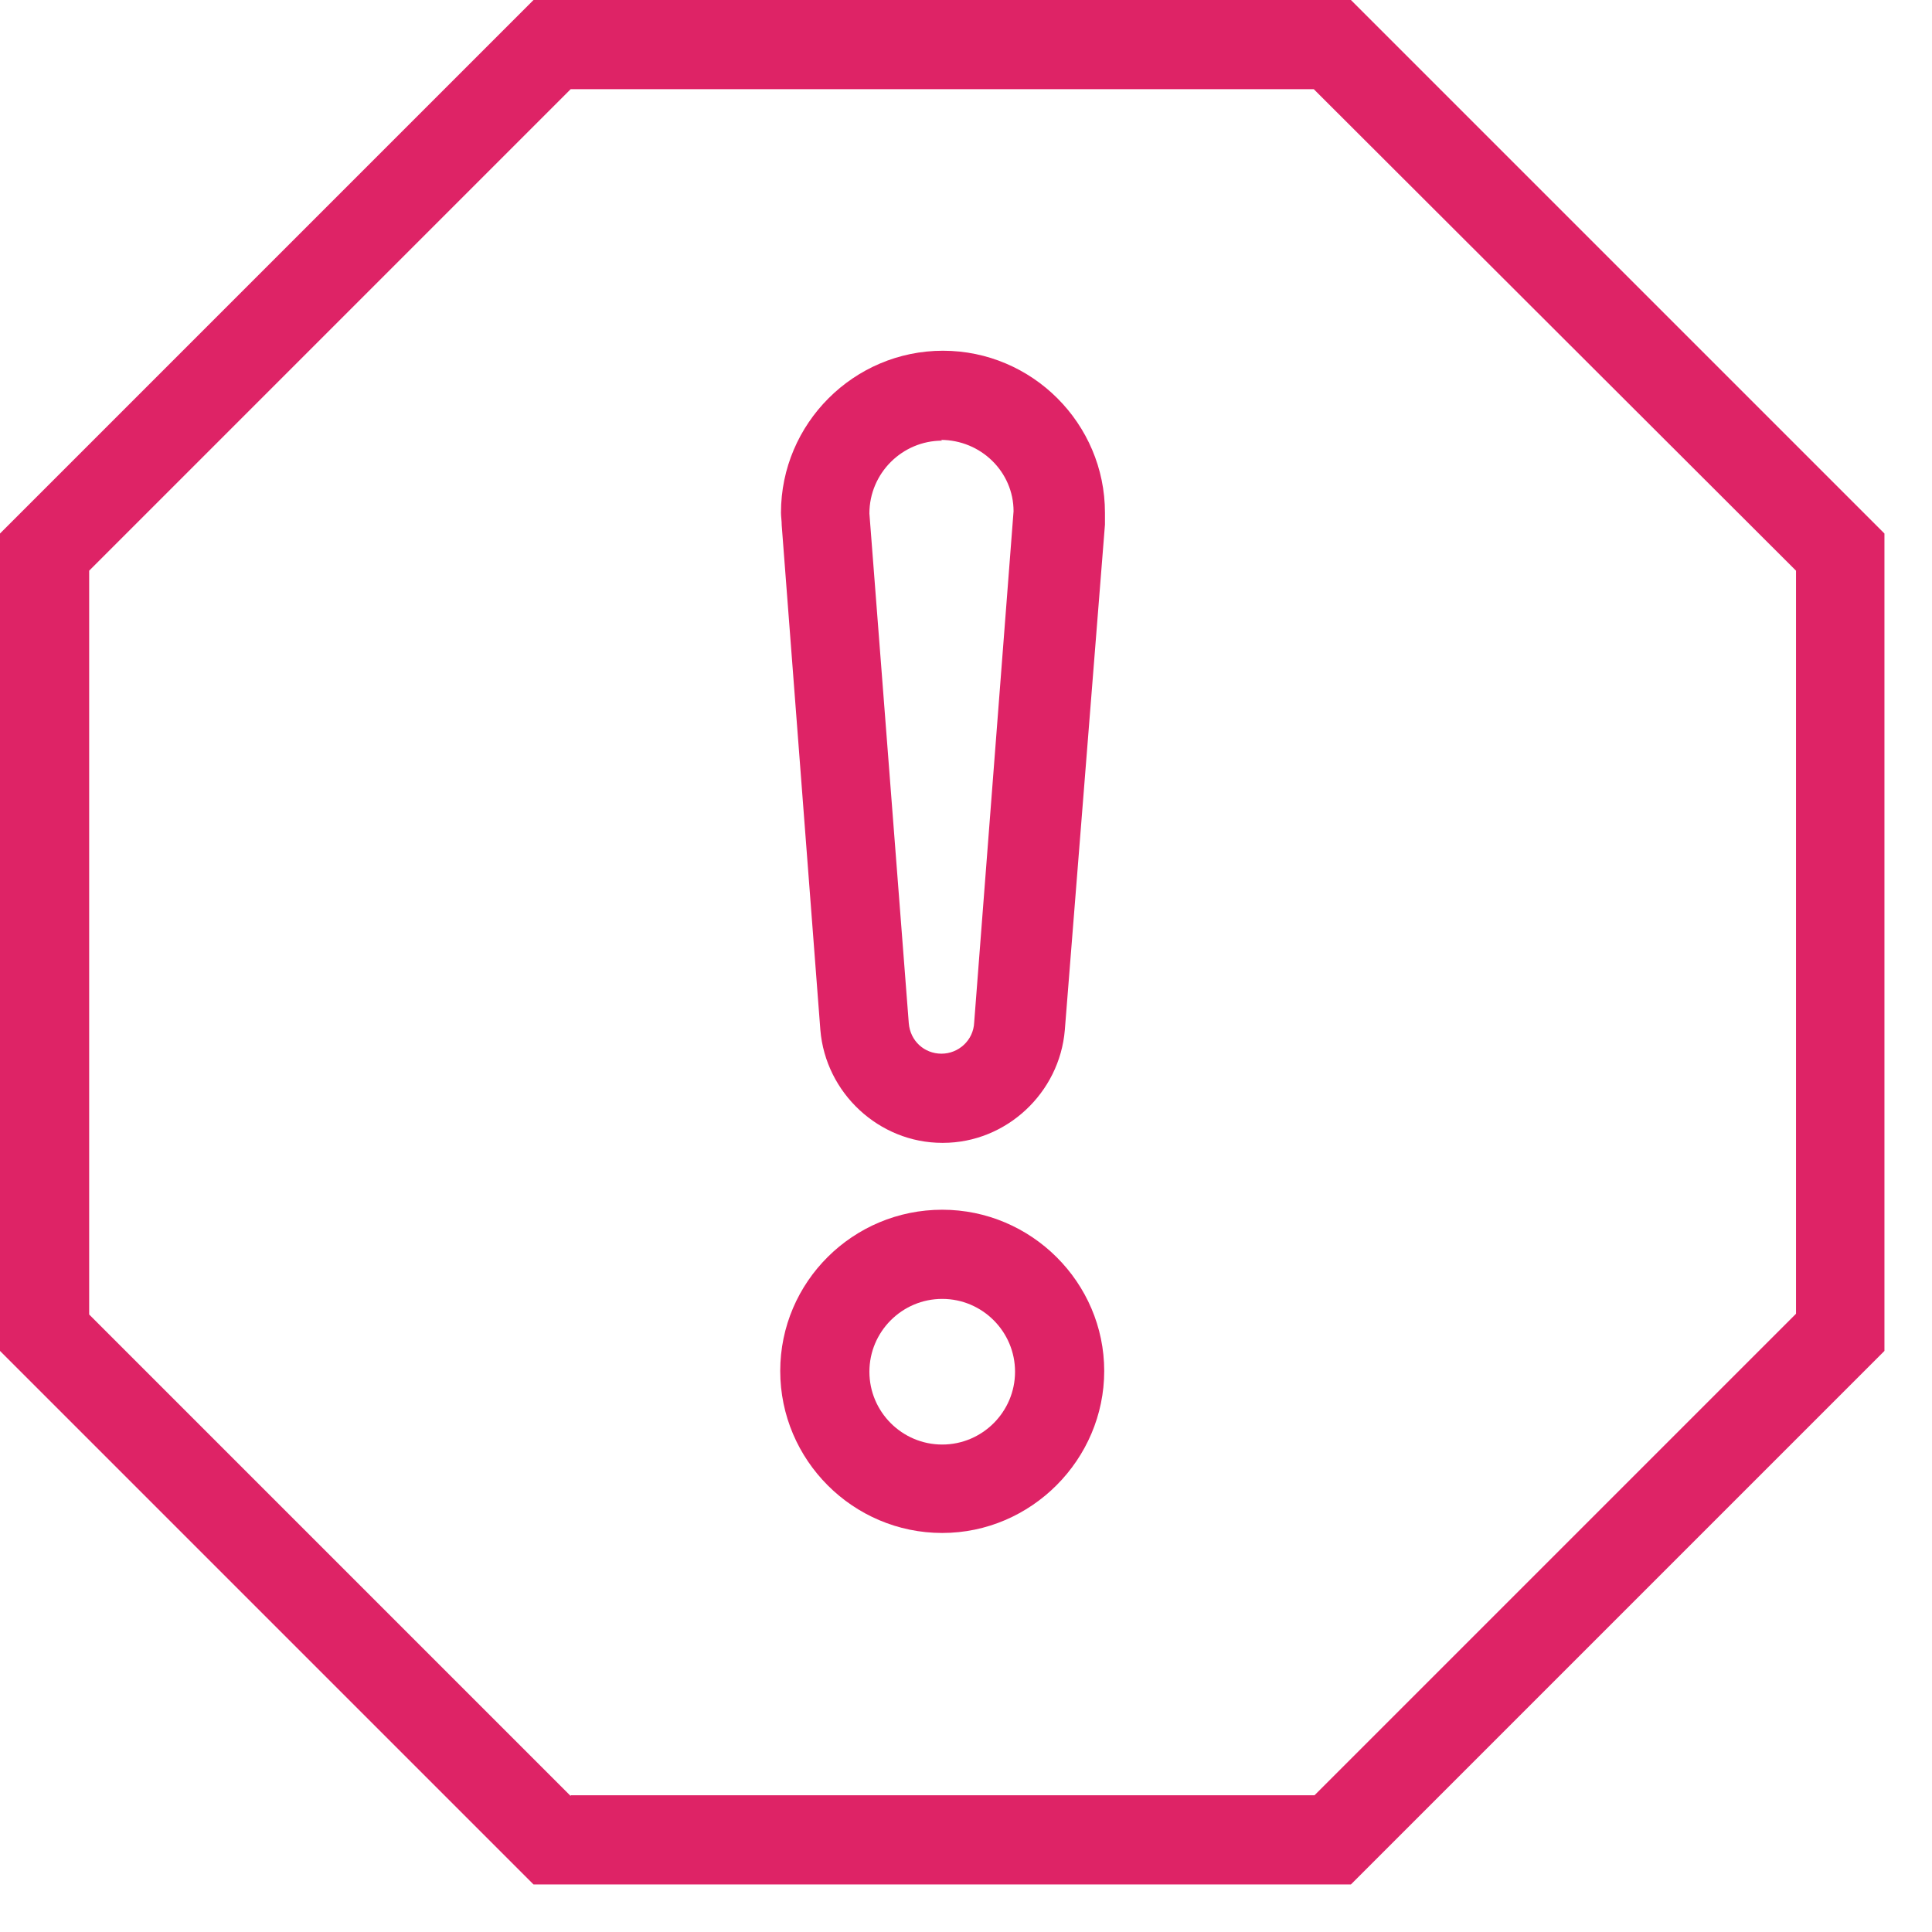 <svg width="26" height="26" viewBox="0 0 26 26" fill="none" xmlns="http://www.w3.org/2000/svg">
<path d="M12.68 20.63C11.48 20.63 10.5 19.65 10.5 18.45C10.5 17.25 11.48 16.28 12.68 16.28C13.88 16.28 14.86 17.26 14.86 18.45C14.86 19.64 13.88 20.63 12.68 20.63ZM12.68 17.48C12.14 17.48 11.7 17.92 11.7 18.46C11.7 19 12.14 19.44 12.68 19.44C13.22 19.44 13.66 19 13.66 18.46C13.66 17.92 13.22 17.48 12.68 17.48Z" fill="#DE2366"/>
<path d="M12.68 15.38C11.83 15.38 11.11 14.71 11.04 13.86L10.52 7.07C10.52 7.01 10.51 6.95 10.51 6.9C10.51 5.7 11.49 4.72 12.69 4.72C13.89 4.72 14.87 5.7 14.87 6.9V7.06L14.33 13.86C14.26 14.71 13.54 15.38 12.69 15.38H12.68ZM12.68 5.93C12.14 5.93 11.7 6.37 11.7 6.91L12.23 13.77C12.25 14.01 12.44 14.18 12.67 14.18C12.9 14.18 13.1 14 13.11 13.76L13.64 6.88C13.64 6.35 13.2 5.92 12.66 5.92L12.68 5.93Z" fill="#DE2366"/>
<path d="M18.18 25.36H7.18L0 18.18V7.18L7.18 0H18.18L25.36 7.18V18.18L18.18 25.36ZM7.68 24.16H17.69L24.17 17.68V7.68L17.68 1.2H7.68L1.2 7.68V17.69L7.68 24.17V24.16Z" fill="#DE2366"/>
</svg>
